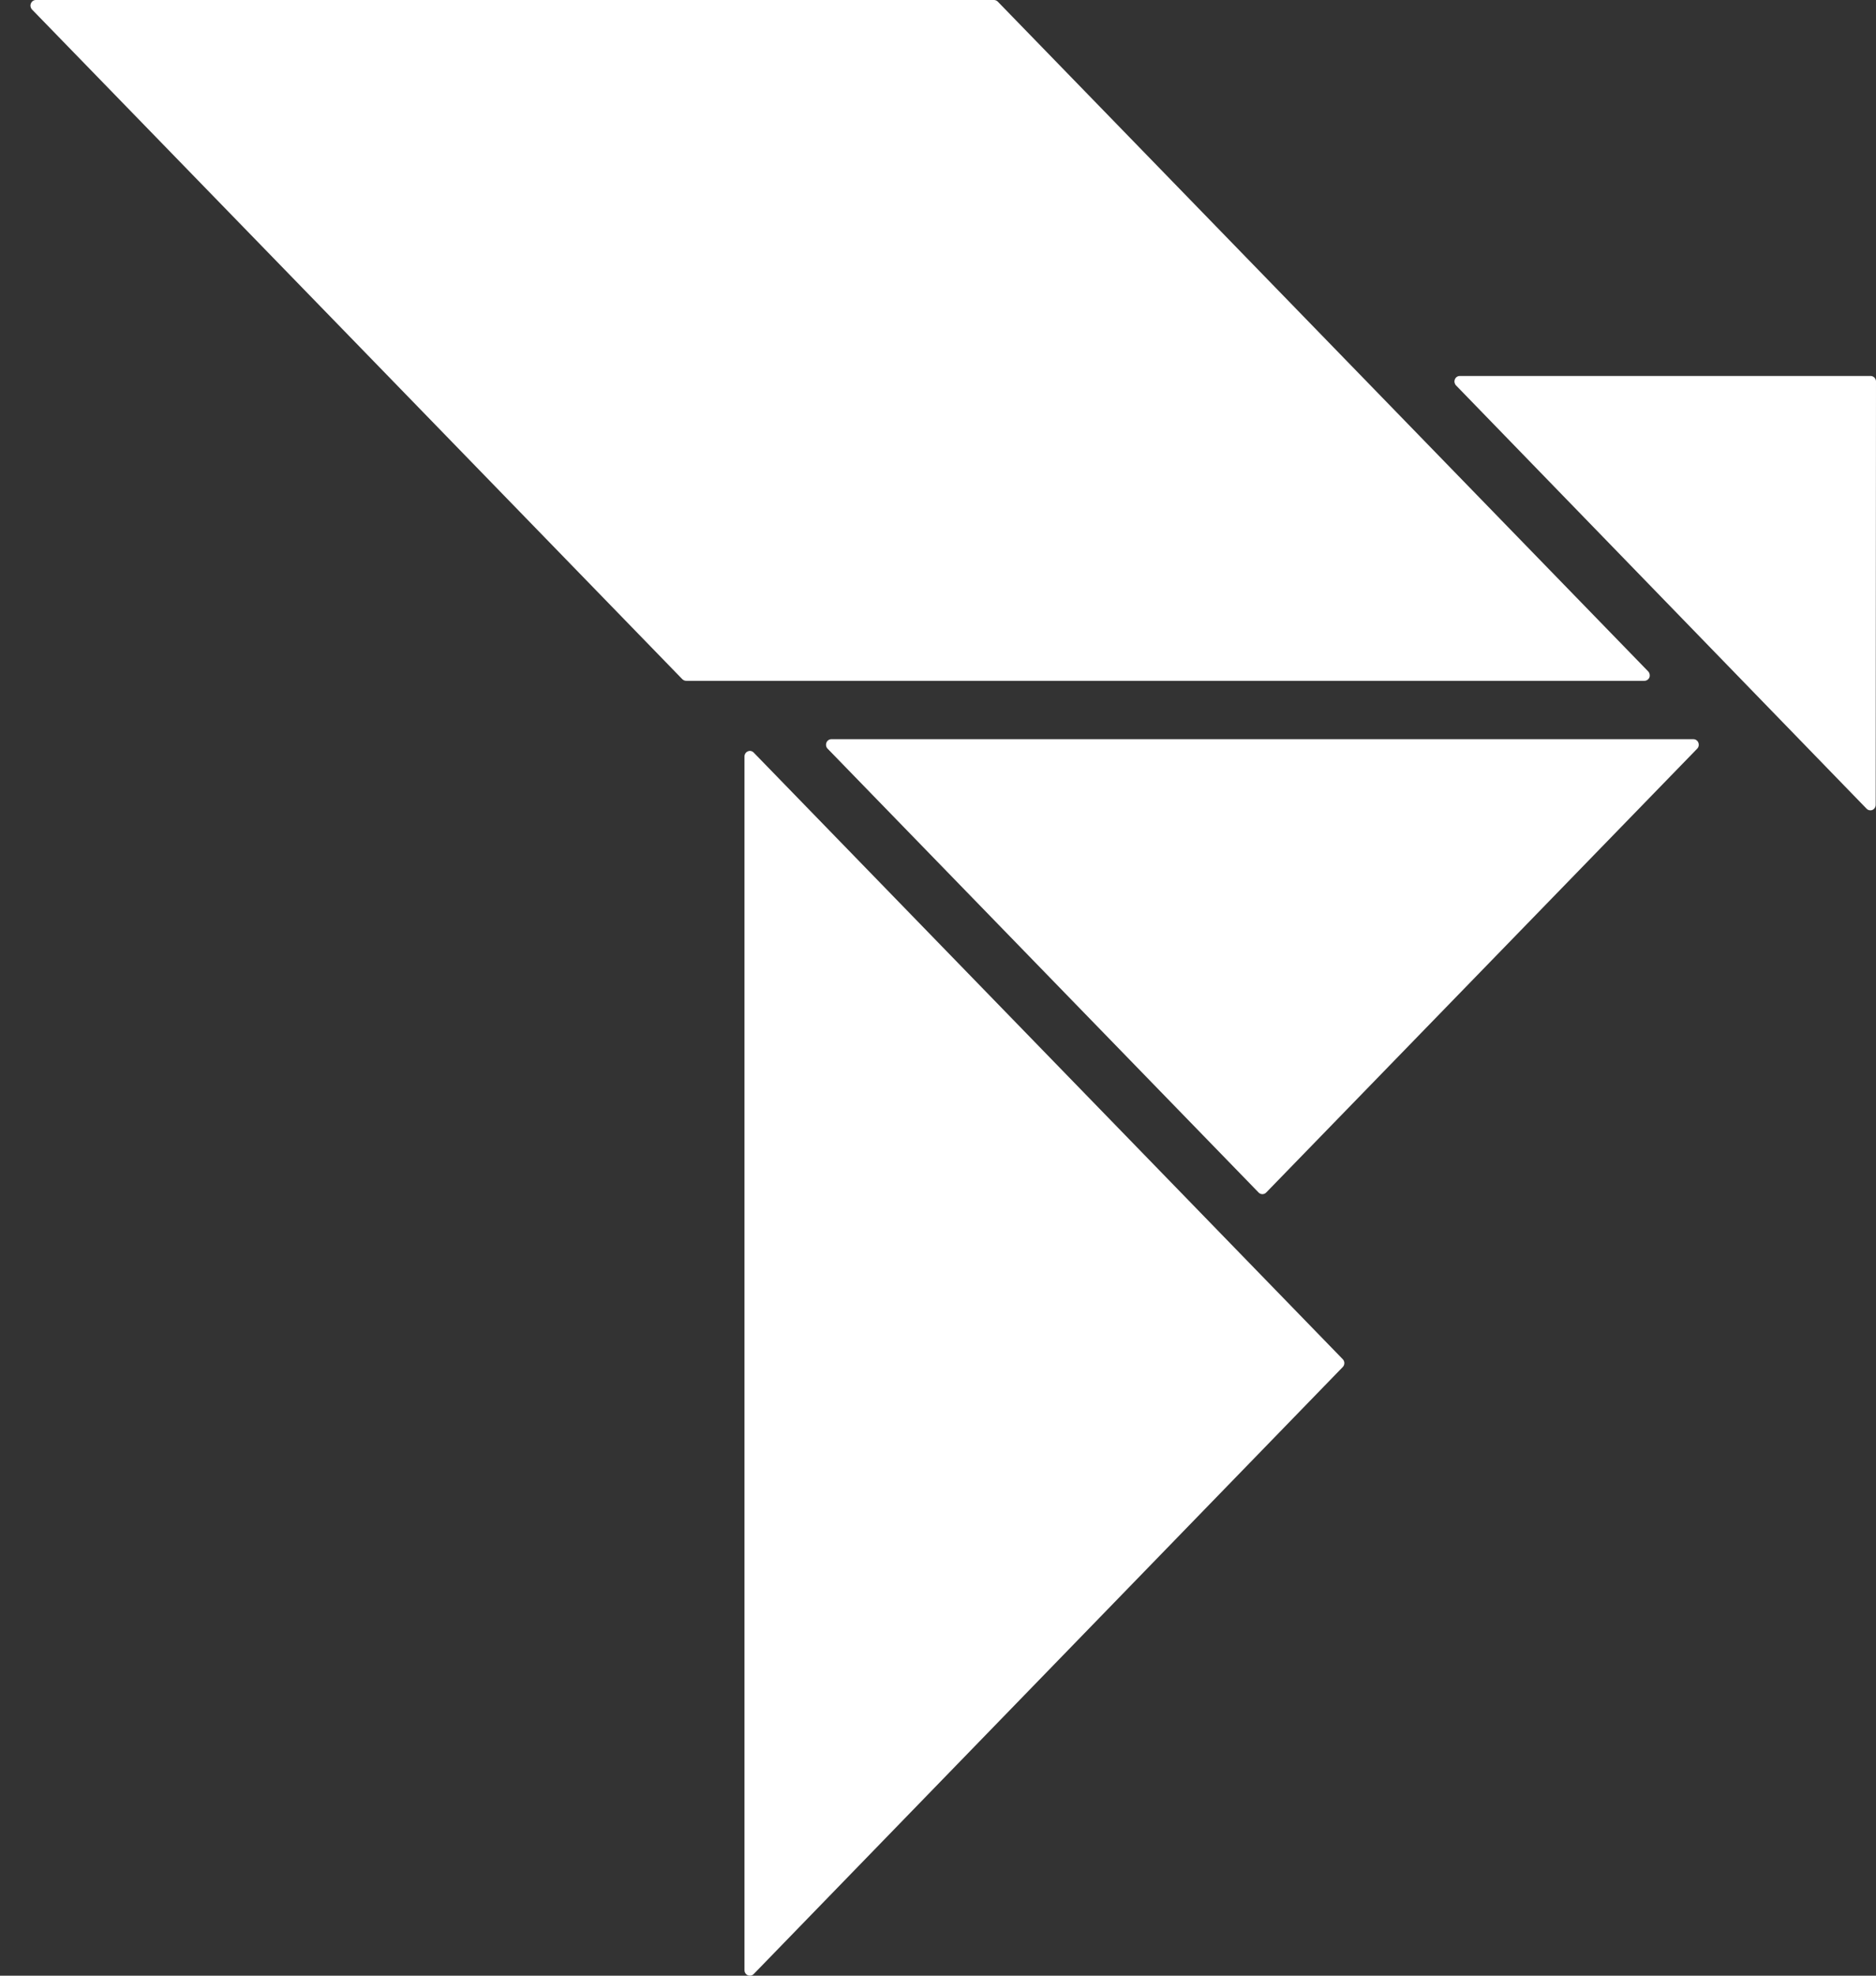 <svg width="19" height="20" viewBox="0 0 19 20" fill="none" xmlns="http://www.w3.org/2000/svg">
<rect x="0" y="0" width="19" height="20" fill="#333333" stroke="none"/>
<g id="Emblem" clip-path="url(#clip0_398_965)">
<g id="Vector">
<path fill-rule="evenodd" clip-rule="evenodd" d="M0.324 0.096C0.309 0.08 0.304 0.055 0.313 0.035C0.321 0.014 0.341 0 0.363 0C1.495 0 9.584 0 10.067 0C10.081 0 10.095 0.006 10.105 0.016C10.439 0.36 15.911 5.991 16.693 6.797C16.708 6.813 16.713 6.837 16.705 6.858C16.696 6.879 16.676 6.892 16.654 6.892C15.522 6.892 7.432 6.892 6.95 6.892C6.935 6.892 6.922 6.886 6.911 6.876C6.578 6.532 1.107 0.901 0.324 0.096Z" fill="white"/>
<path fill-rule="evenodd" clip-rule="evenodd" d="M7.633 7.618C7.618 7.602 7.594 7.597 7.574 7.606C7.553 7.615 7.54 7.635 7.54 7.658C7.54 8.923 7.54 18.678 7.54 19.944C7.54 19.967 7.553 19.987 7.574 19.996C7.594 20.004 7.618 20 7.633 19.984C8.36 19.235 13.123 14.329 13.599 13.839C13.621 13.817 13.621 13.781 13.599 13.759C13.123 13.269 8.36 8.366 7.633 7.618Z" fill="white"/>
<path fill-rule="evenodd" clip-rule="evenodd" d="M14.785 3.806C14.763 3.806 14.743 3.819 14.735 3.84C14.726 3.861 14.731 3.885 14.746 3.901C15.316 4.488 18.335 7.599 18.905 8.187C18.92 8.203 18.944 8.207 18.964 8.199C18.984 8.19 18.997 8.17 18.997 8.147C18.998 7.455 19 4.32 19 3.862C19 3.847 18.994 3.833 18.984 3.822C18.974 3.812 18.96 3.806 18.946 3.806C18.5 3.806 15.457 3.806 14.785 3.806Z" fill="white"/>
<path fill-rule="evenodd" clip-rule="evenodd" d="M8.382 7.579C8.366 7.563 8.362 7.539 8.37 7.518C8.378 7.497 8.398 7.483 8.42 7.483C9.443 7.483 16.128 7.483 17.151 7.483C17.173 7.483 17.193 7.497 17.201 7.518C17.209 7.539 17.205 7.563 17.189 7.579C16.585 8.201 13.222 11.663 12.824 12.072C12.803 12.094 12.768 12.094 12.747 12.072C12.349 11.663 8.986 8.201 8.382 7.579Z" fill="white"/>
</g>
</g>
<defs>
<clipPath id="clip0_398_965">
<rect width="18.692" height="20" fill="white" transform="matrix(-1 0 0 1 19 0)"/>
</clipPath>
</defs>
</svg>
